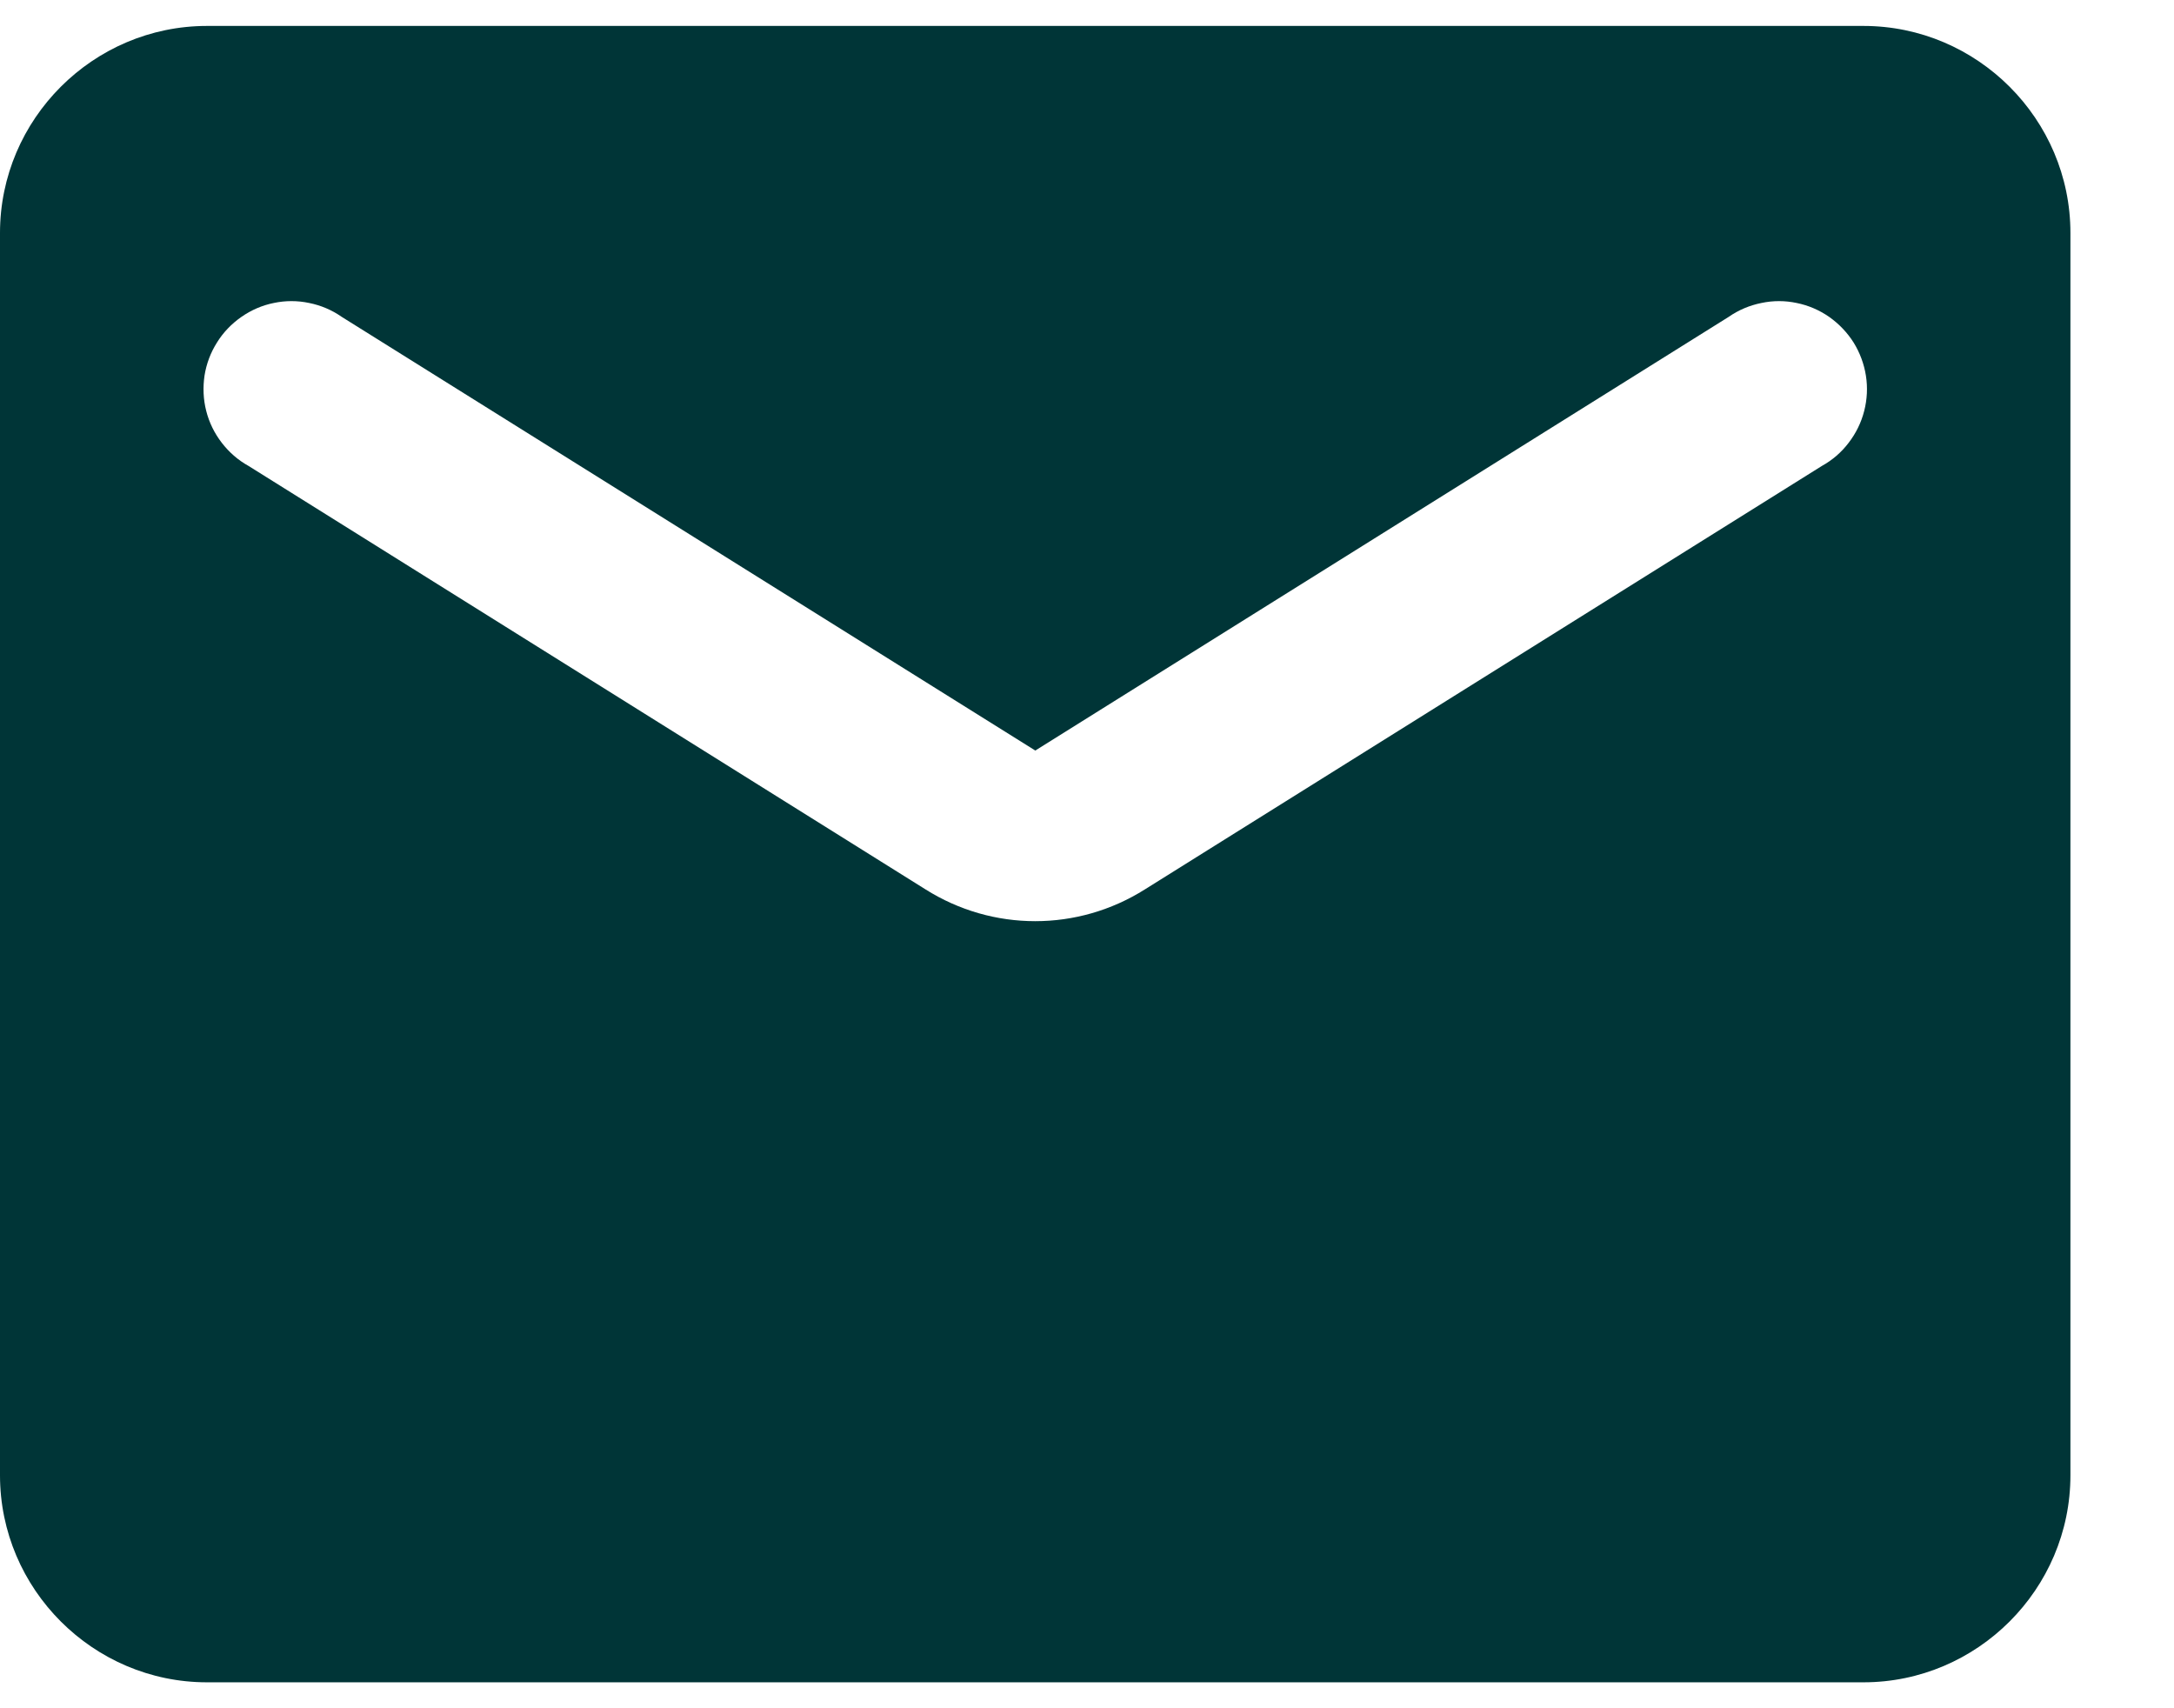 <svg width="14" height="11" viewBox="0 0 14 11" fill="none" xmlns="http://www.w3.org/2000/svg">
<path d="M12 0.167H1.333C0.6 0.167 0 0.767 0 1.5V9.5C0 10.233 0.6 10.833 1.333 10.833H12C12.733 10.833 13.333 10.233 13.333 9.5V1.5C13.333 0.767 12.733 0.167 12 0.167ZM11.733 3L7.373 5.727C6.94 6 6.393 6 5.96 5.727L1.6 3C1.533 2.963 1.475 2.912 1.428 2.851C1.381 2.79 1.347 2.721 1.328 2.646C1.309 2.572 1.306 2.495 1.317 2.419C1.329 2.343 1.356 2.271 1.397 2.206C1.437 2.141 1.491 2.085 1.554 2.041C1.617 1.997 1.688 1.966 1.763 1.951C1.838 1.935 1.916 1.935 1.991 1.951C2.066 1.966 2.137 1.996 2.2 2.04L6.667 4.833L11.133 2.04C11.196 1.996 11.268 1.966 11.343 1.951C11.418 1.935 11.495 1.935 11.57 1.951C11.645 1.966 11.717 1.997 11.78 2.041C11.842 2.085 11.896 2.141 11.937 2.206C11.977 2.271 12.004 2.343 12.016 2.419C12.028 2.495 12.024 2.572 12.005 2.646C11.986 2.721 11.952 2.79 11.905 2.851C11.859 2.912 11.8 2.963 11.733 3Z" fill="#003537"/>
</svg>
